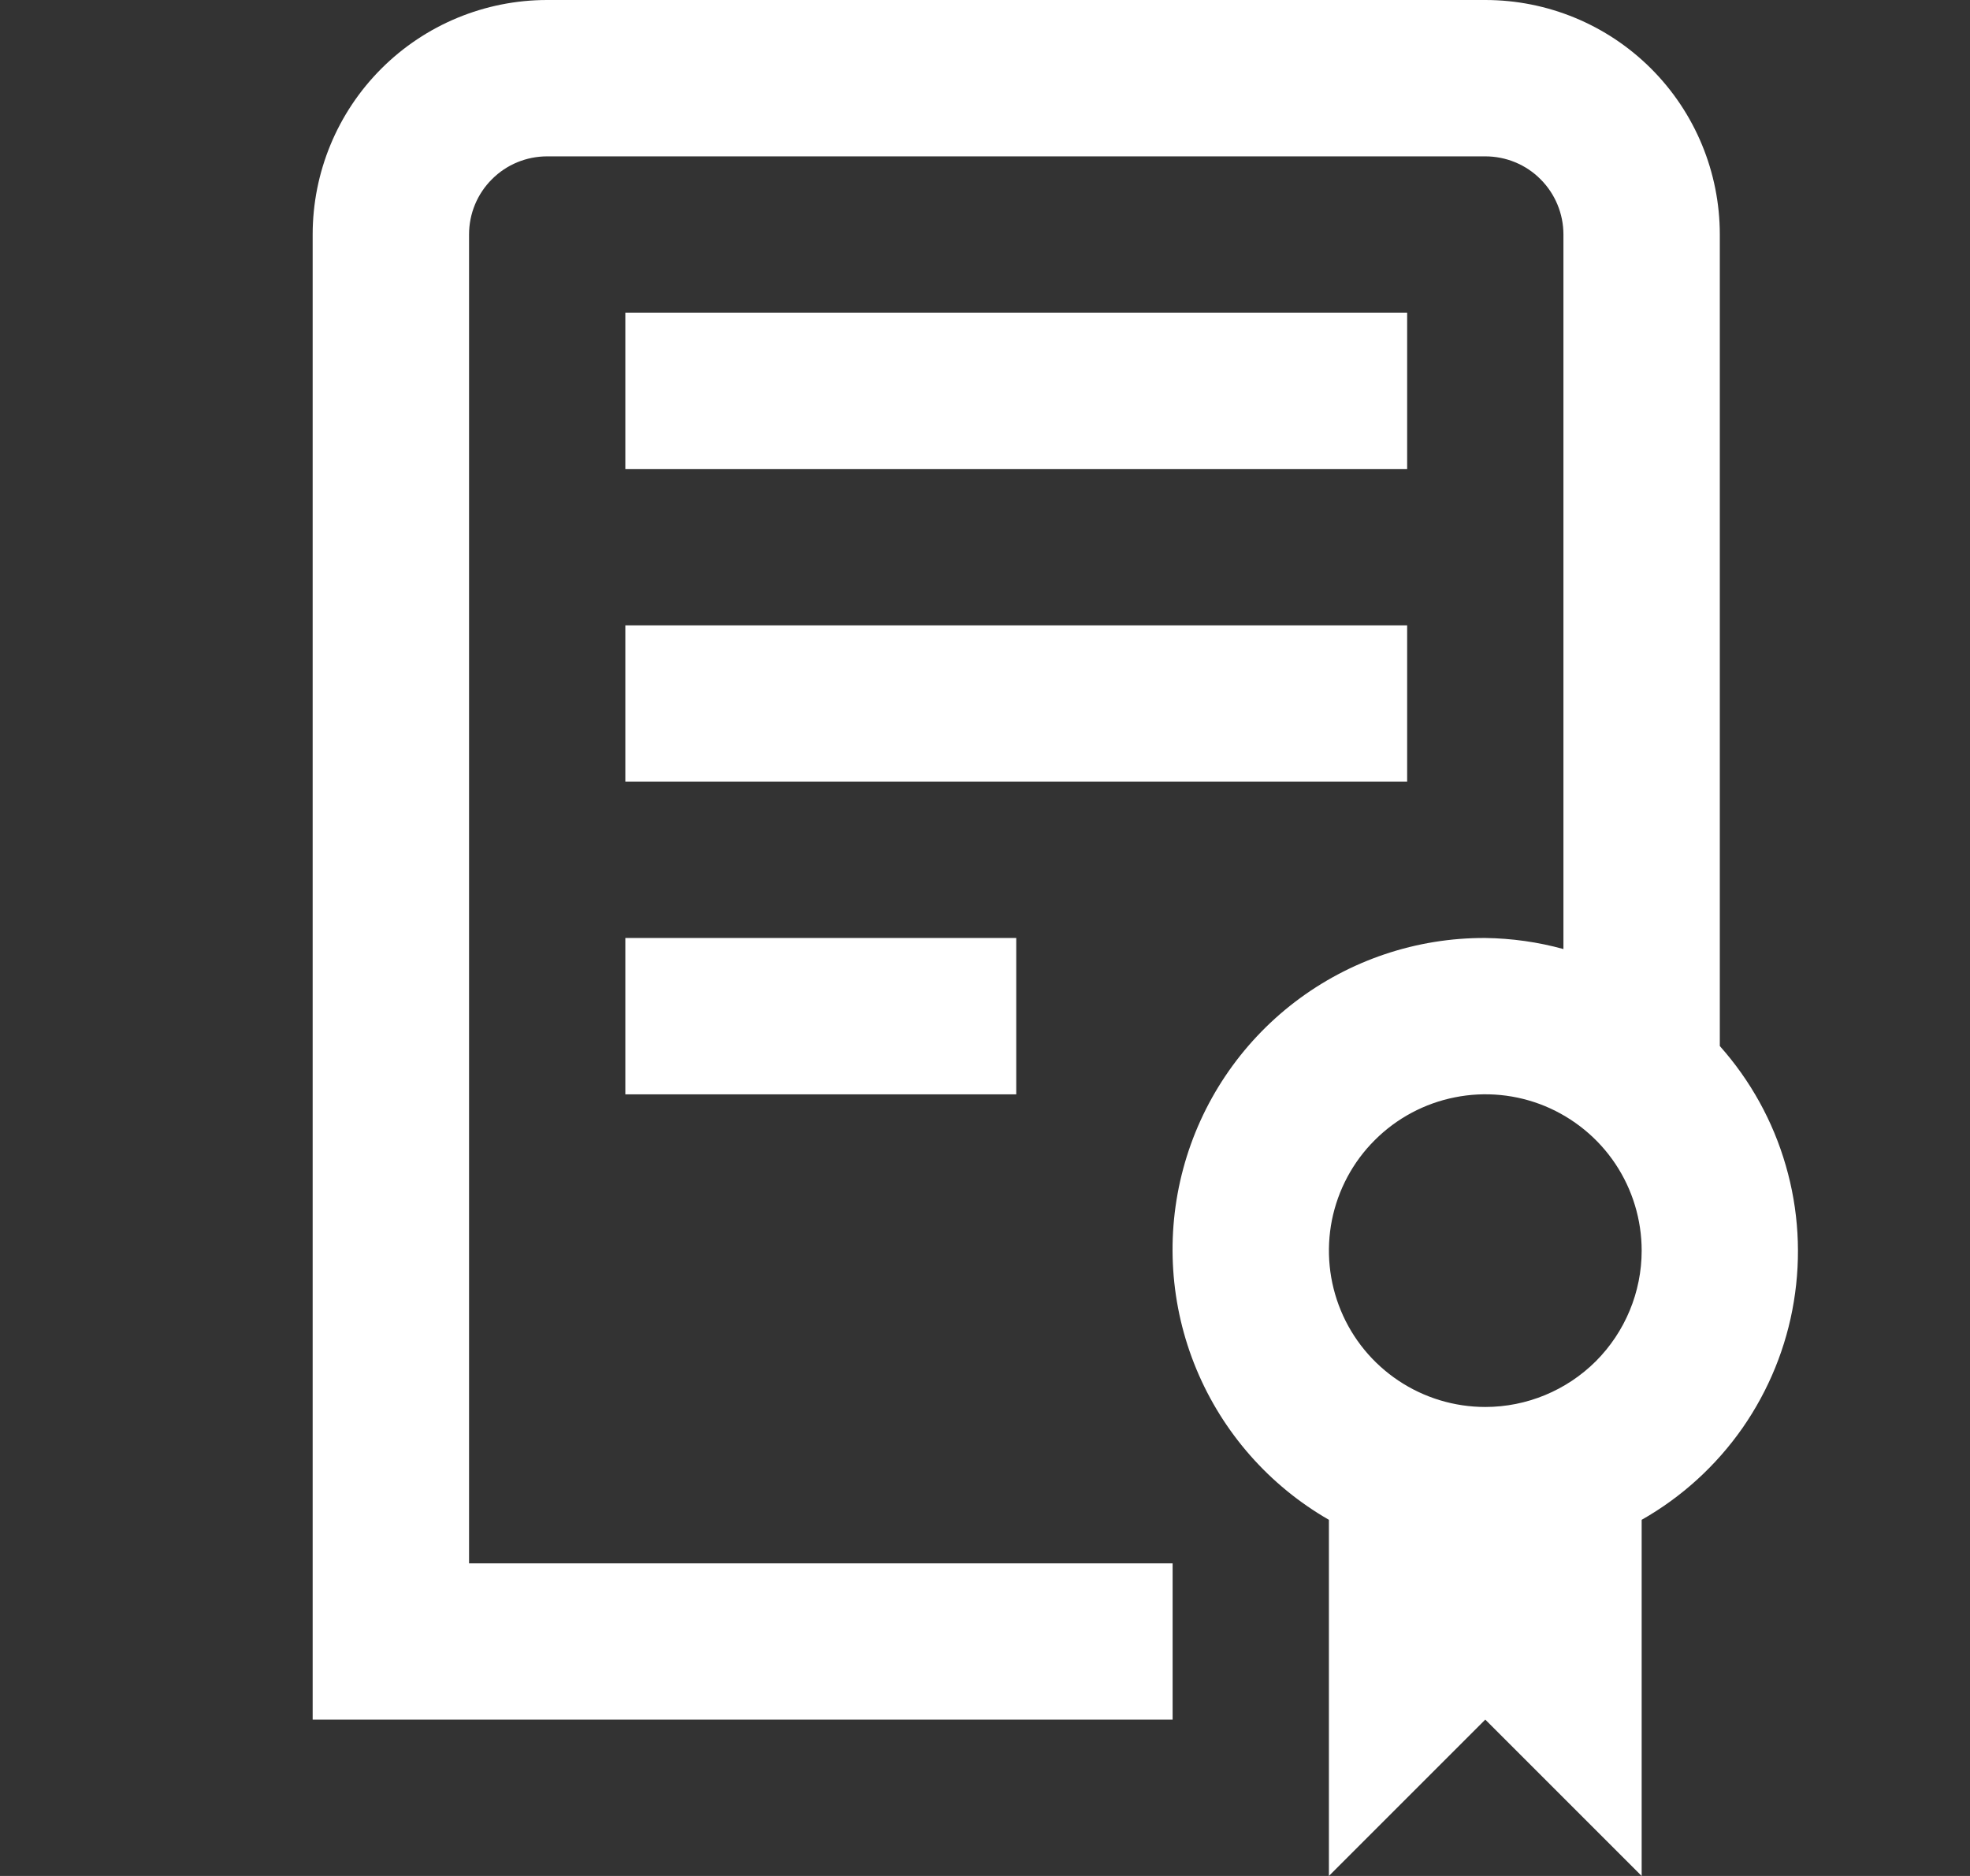 <svg width="21" height="20" viewBox="0 0 21 20" fill="none" xmlns="http://www.w3.org/2000/svg">
<rect x="0" y="0" width="21" height="20" fill="#333333" stroke="none"/>
<g clip-path="url(#clip0_252_4504)">
<path d="M6.666 10H10.833V11.667H6.666V10ZM15 6.667H6.666V8.333H15V6.667ZM15 3.333H6.666V5H15V3.333ZM17.5 16.203V20L15.833 18.333L14.166 20V16.203C13.531 15.838 13.034 15.273 12.753 14.596C12.472 13.919 12.423 13.168 12.613 12.46C12.803 11.752 13.222 11.127 13.804 10.682C14.387 10.237 15.1 9.997 15.833 10C16.115 10.004 16.395 10.043 16.666 10.118V2.5C16.666 2.279 16.578 2.067 16.422 1.911C16.266 1.754 16.054 1.667 15.833 1.667H5.833C5.612 1.667 5.4 1.754 5.244 1.911C5.087 2.067 5 2.279 5 2.5V16.667H12.5V18.333H3.333V2.5C3.333 1.837 3.596 1.201 4.065 0.732C4.534 0.263 5.17 0 5.833 0L15.833 0C16.496 0 17.132 0.263 17.601 0.732C18.07 1.201 18.333 1.837 18.333 2.5V11.152C18.659 11.518 18.9 11.953 19.036 12.425C19.173 12.896 19.202 13.392 19.122 13.877C19.043 14.361 18.855 14.821 18.575 15.224C18.294 15.626 17.927 15.961 17.5 16.203ZM17.5 13.333C17.5 13.004 17.402 12.681 17.219 12.407C17.036 12.133 16.775 11.92 16.471 11.793C16.166 11.667 15.831 11.634 15.508 11.699C15.185 11.763 14.888 11.922 14.655 12.155C14.421 12.388 14.263 12.685 14.198 13.008C14.134 13.332 14.167 13.667 14.293 13.971C14.419 14.276 14.633 14.536 14.907 14.719C15.181 14.902 15.503 15 15.833 15C16.275 15 16.699 14.824 17.012 14.512C17.324 14.199 17.5 13.775 17.5 13.333Z" fill="white"/>
</g>
<defs>
<clipPath id="clip0_252_4504">
<rect width="20" height="20" fill="white" transform="translate(0.833)"/>
</clipPath>
</defs>
</svg>
